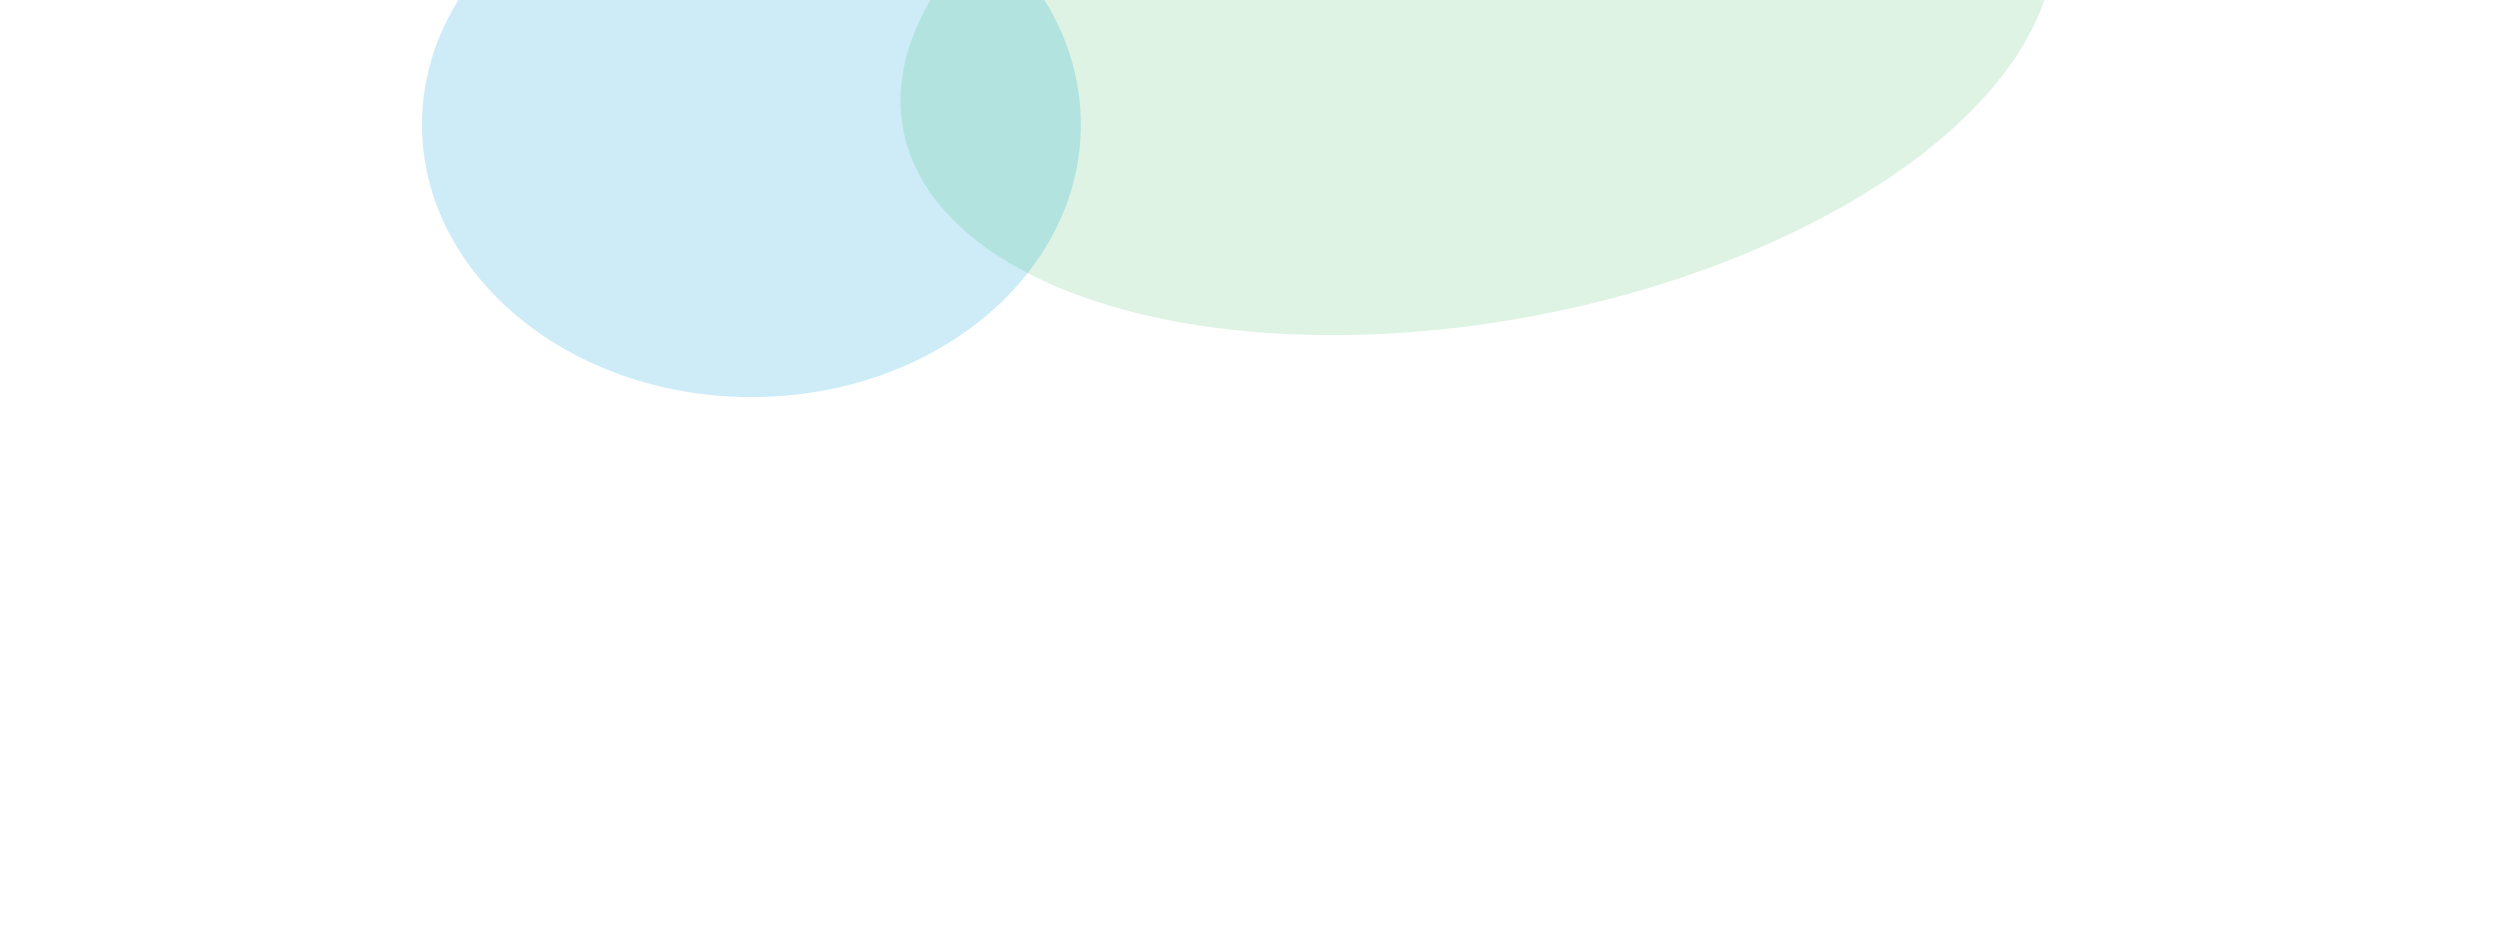 <svg xmlns="http://www.w3.org/2000/svg" width="1404" height="523" fill="none"><g filter="url(#a)"><ellipse cx="422" cy="70" fill="#09A2DD" fill-opacity=".2" rx="185" ry="153"/></g><g filter="url(#b)"><ellipse cx="327.518" cy="169.404" fill="#25B34B" fill-opacity=".15" rx="327.518" ry="169.404" transform="matrix(.976 -.218 .311 .95 457.346 -77.373)"/></g><defs><filter id="a" width="970" height="906" x="-63" y="-383" color-interpolation-filters="sRGB" filterUnits="userSpaceOnUse"><feFlood flood-opacity="0" result="BackgroundImageFix"/><feBlend in="SourceGraphic" in2="BackgroundImageFix" result="shape"/><feGaussianBlur result="effect1_foregroundBlur_10_31" stdDeviation="150"/></filter><filter id="b" width="1148.04" height="852.278" x="255.654" y="-413.817" color-interpolation-filters="sRGB" filterUnits="userSpaceOnUse"><feFlood flood-opacity="0" result="BackgroundImageFix"/><feBlend in="SourceGraphic" in2="BackgroundImageFix" result="shape"/><feGaussianBlur result="effect1_foregroundBlur_10_31" stdDeviation="125"/></filter></defs></svg>
